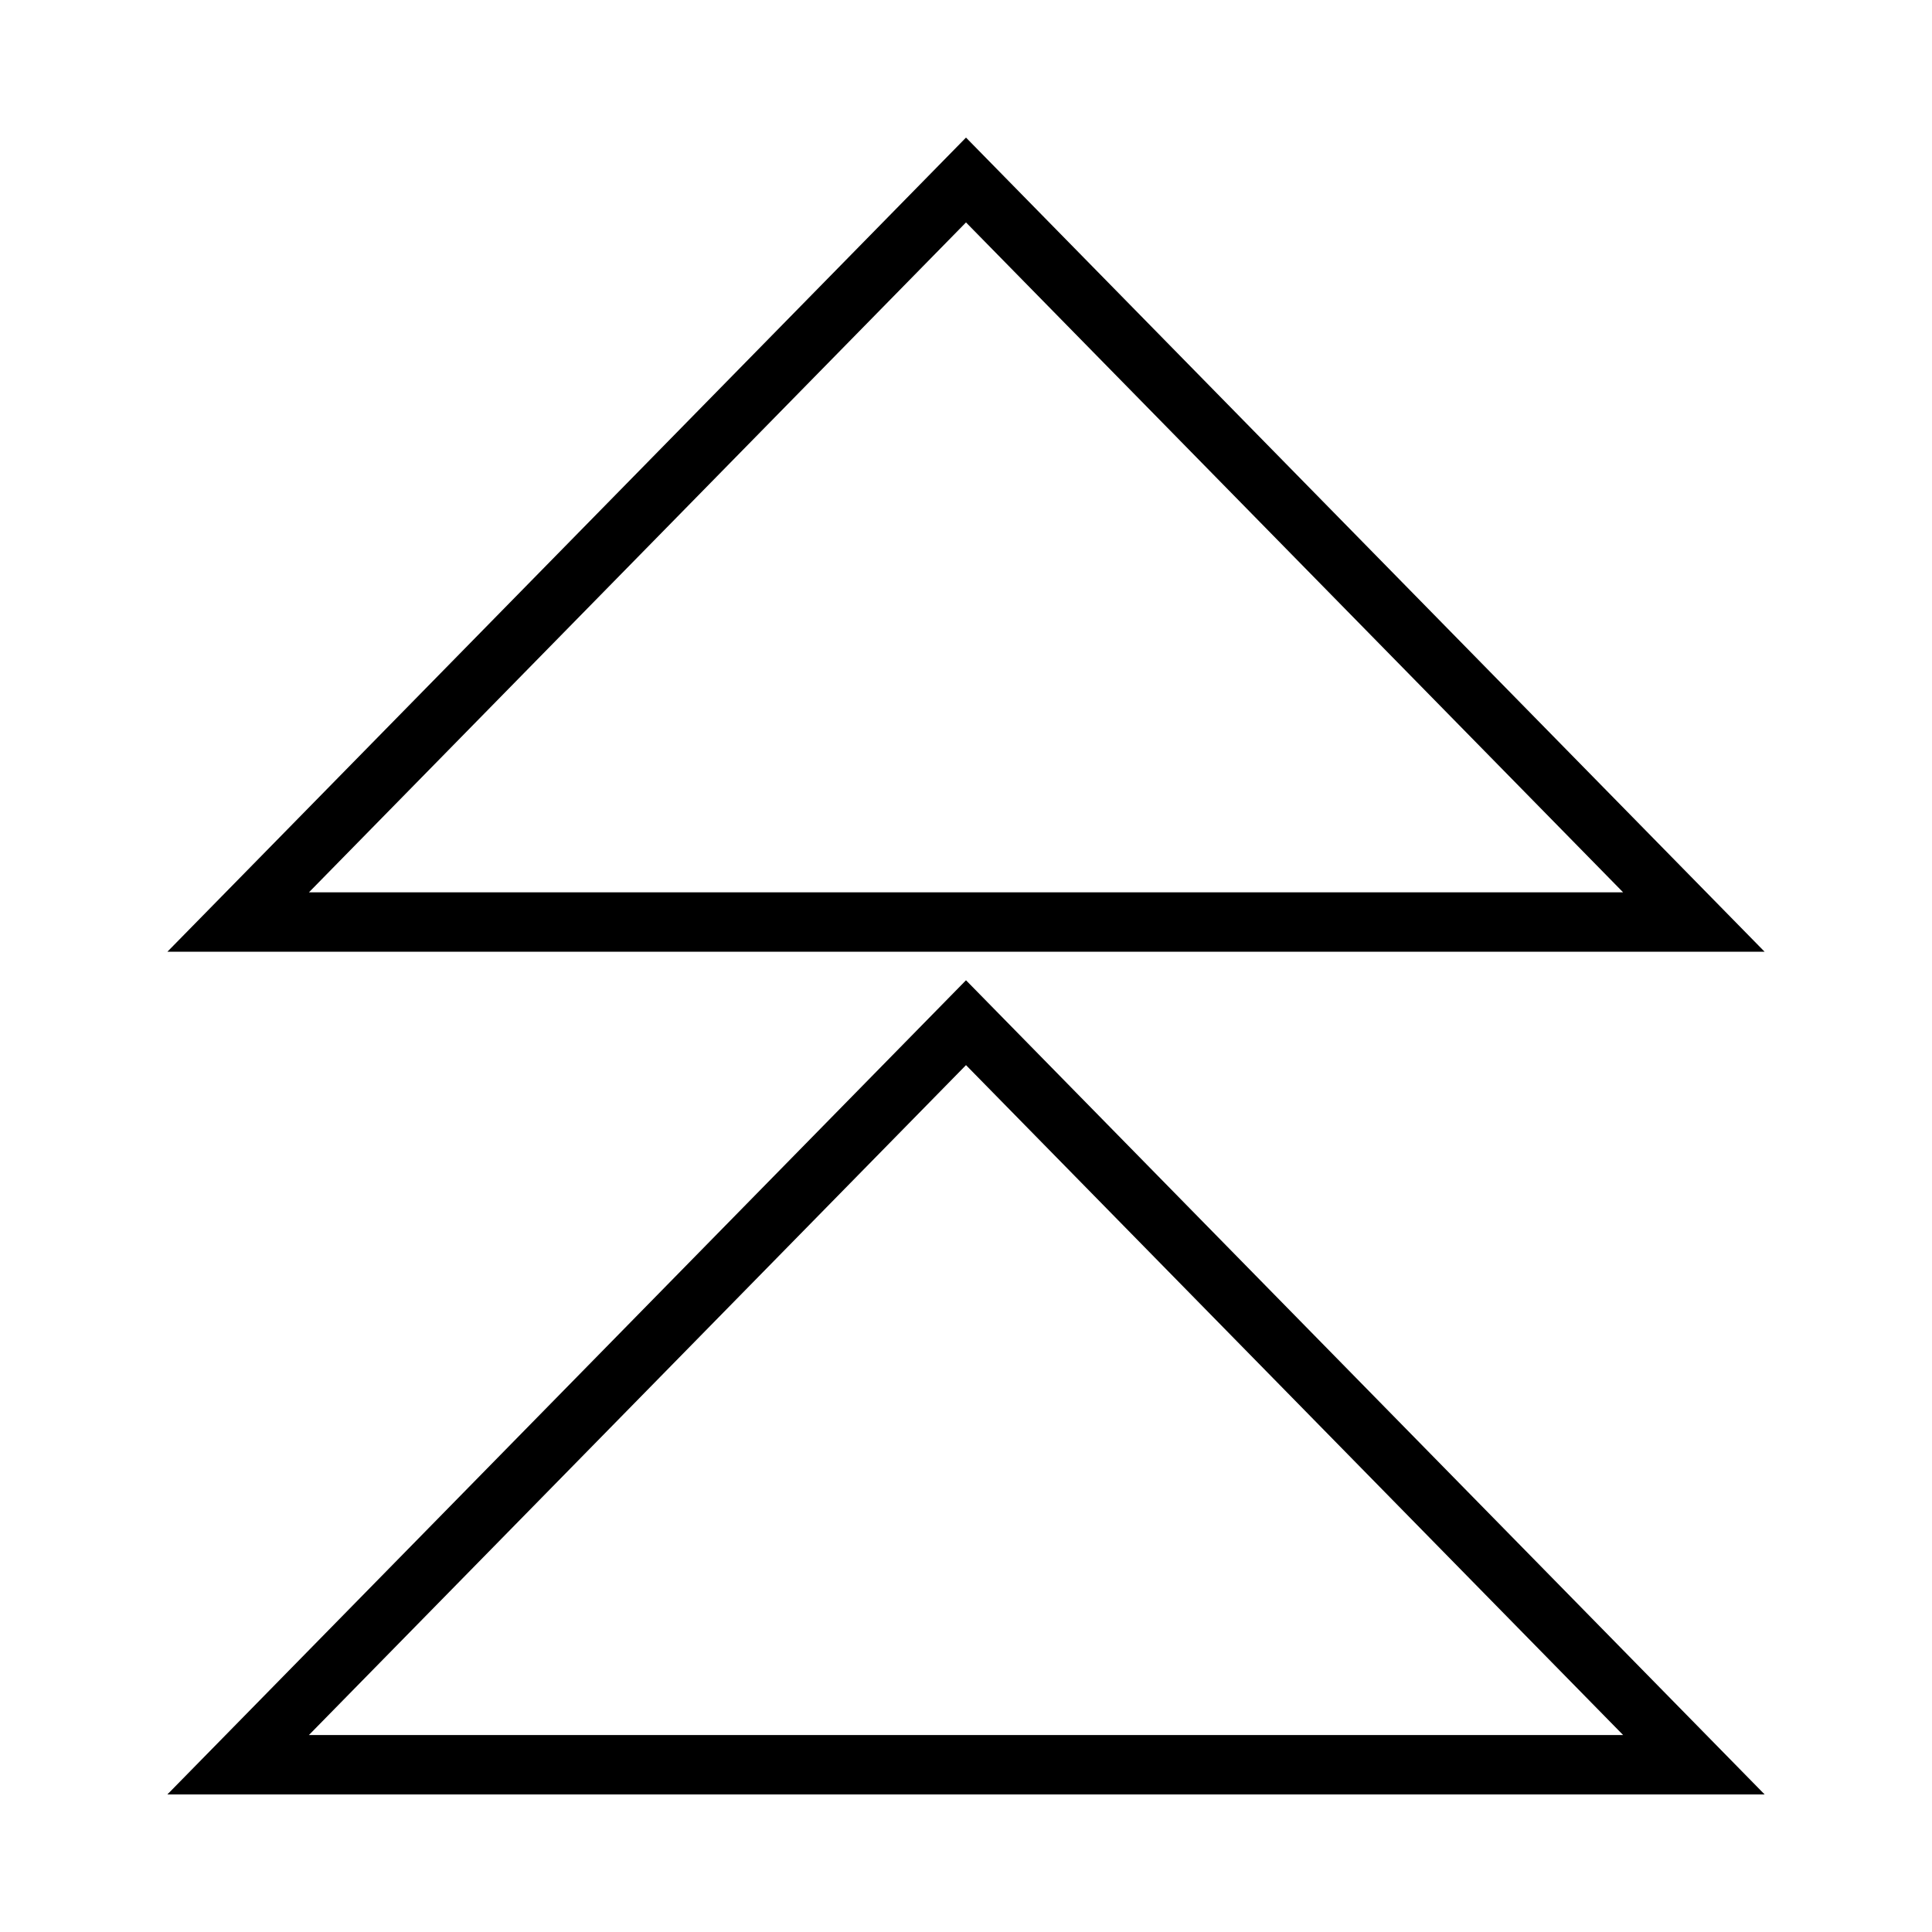 <?xml version="1.0" encoding="UTF-8"?>
<!-- The Best Svg Icon site in the world: iconSvg.co, Visit us! https://iconsvg.co -->
<svg fill="#000000" width="800px" height="800px" version="1.1" viewBox="144 144 512 512" xmlns="http://www.w3.org/2000/svg">
 <g>
  <path d="m611.64 396.22h-423.28l211.64-215.76zm-385.77-15.742 348.27-0.004-174.14-177.53z"/>
  <path d="m611.64 619.54h-423.28l211.64-215.76zm-385.77-15.742h348.27l-174.14-177.53z"/>
 </g>
</svg>
